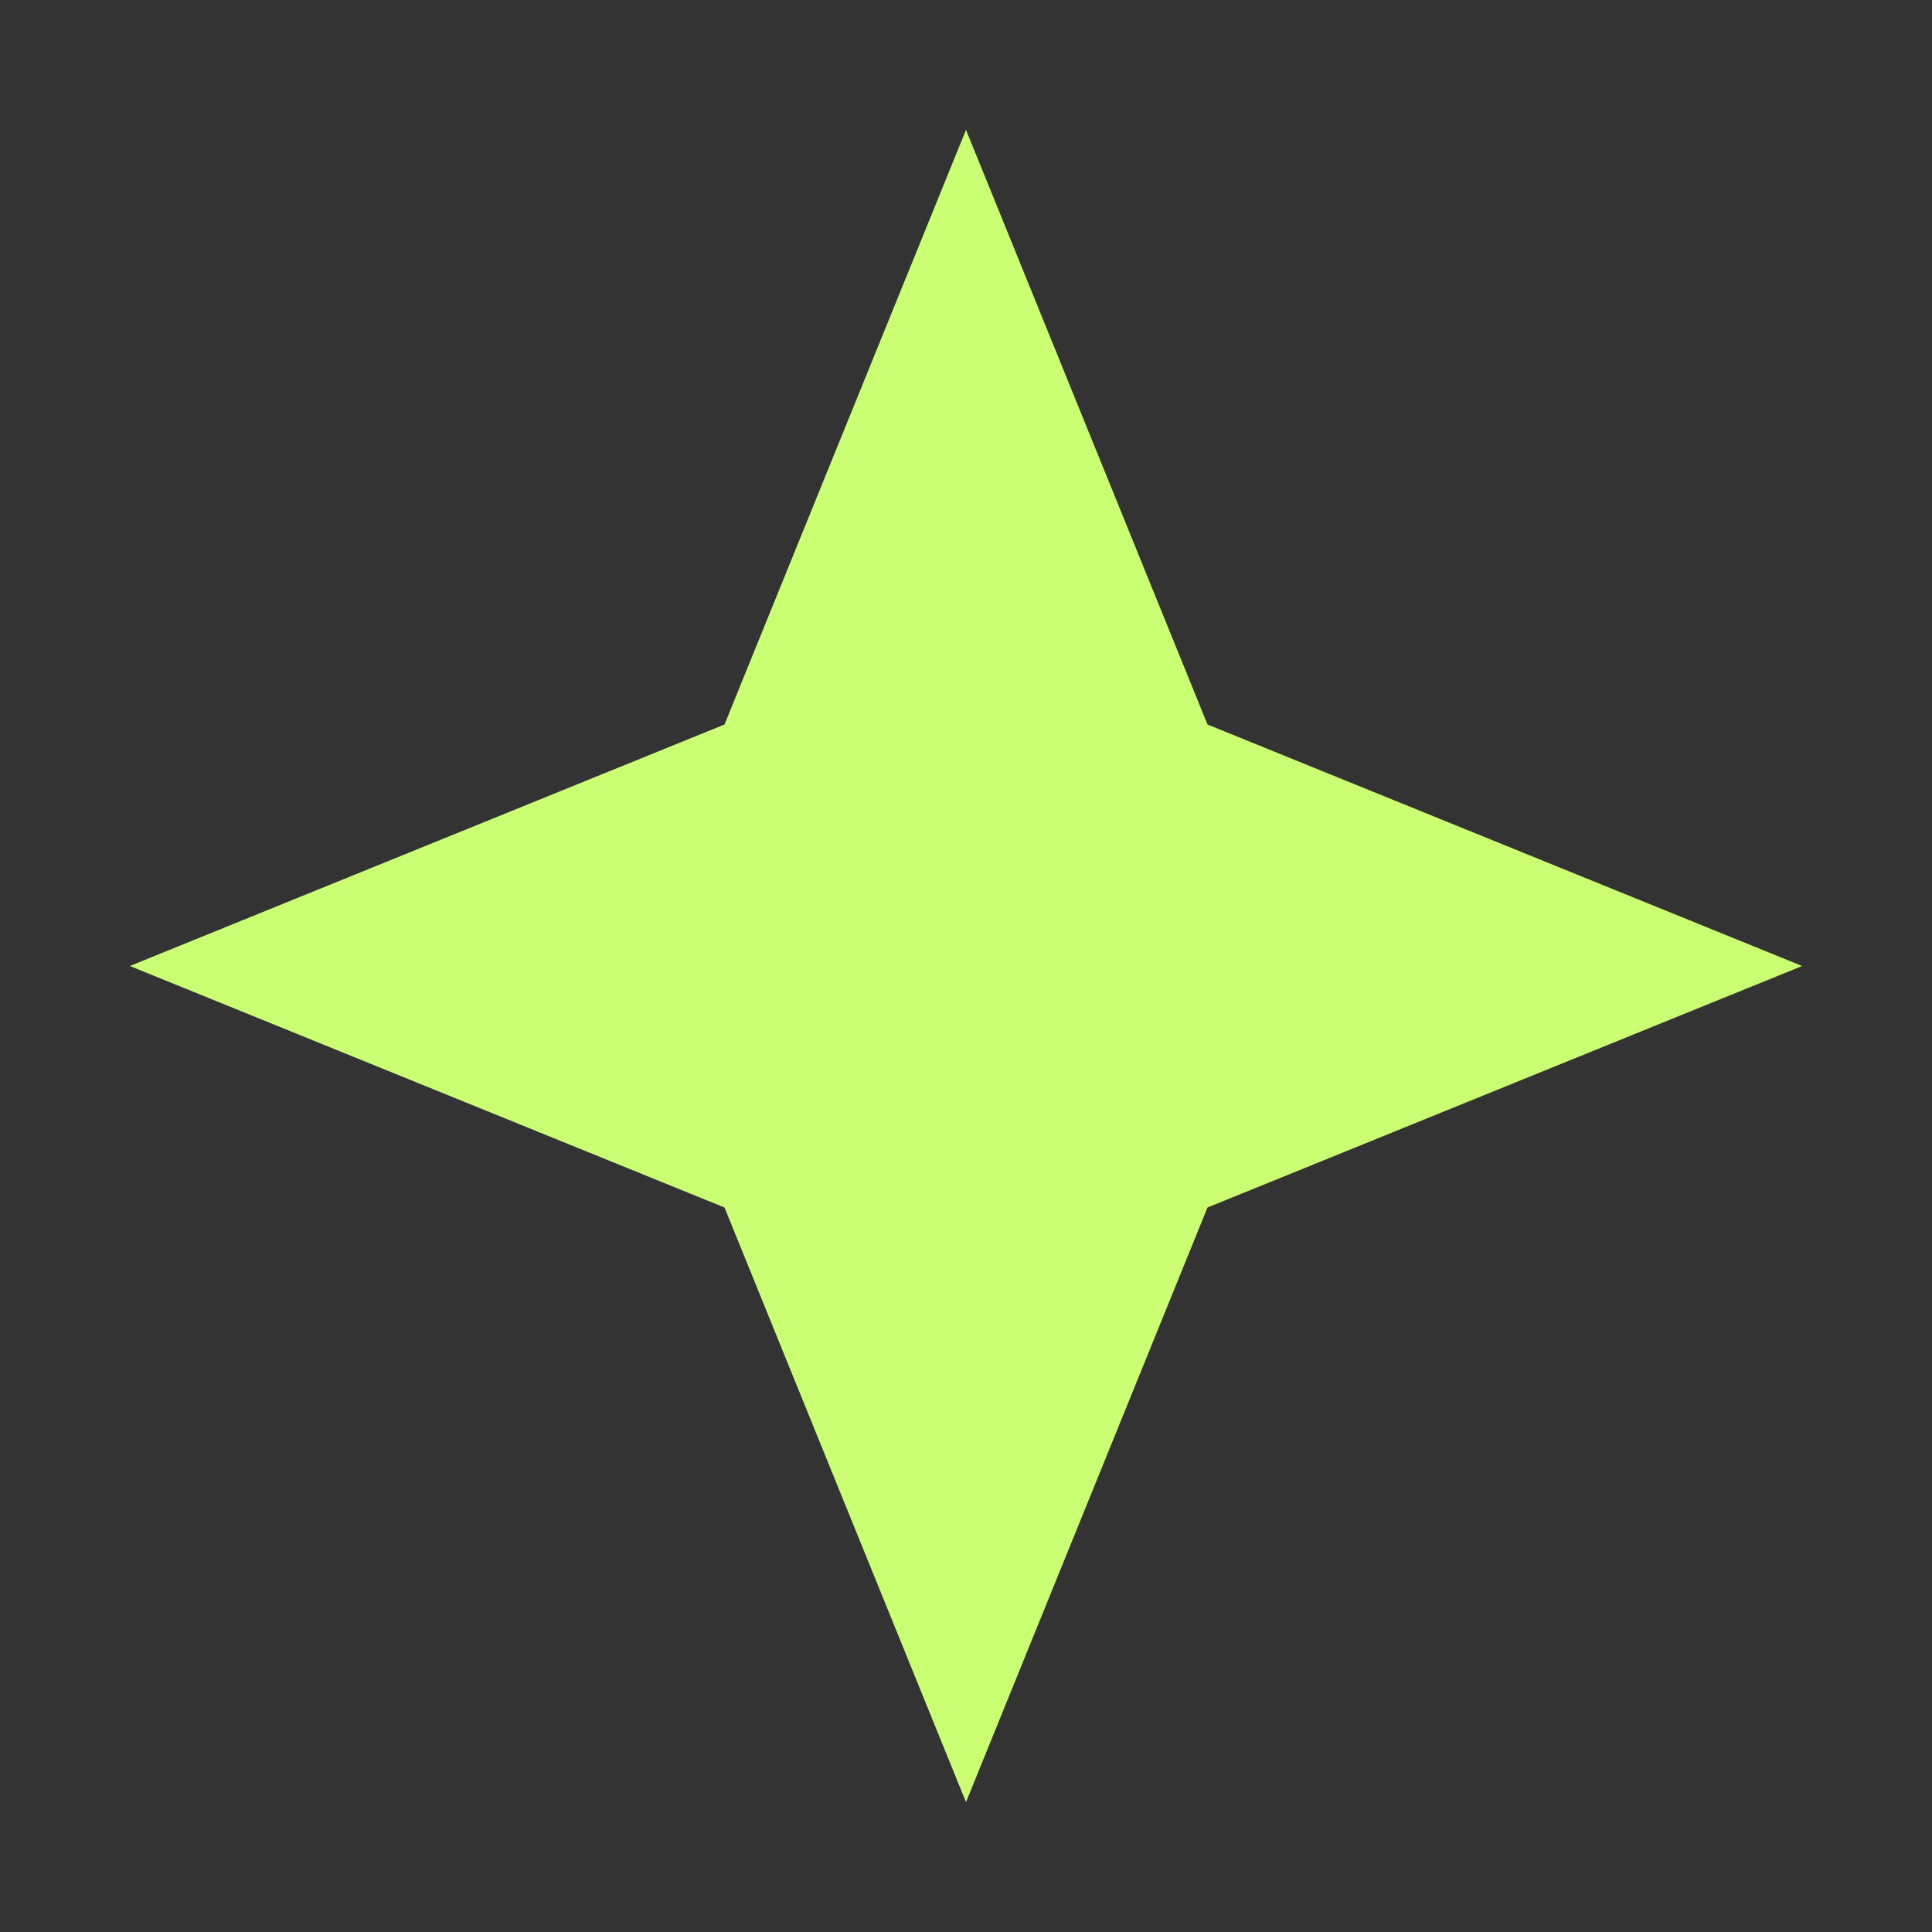 <svg width="14" height="14" viewBox="0 0 14 14" fill="none" xmlns="http://www.w3.org/2000/svg">
<rect x="0" y="0" width="14" height="14" fill="#333333" stroke="none"/>
<g clip-path="url(#clip0_192_11998)">
<path fill-rule="evenodd" clip-rule="evenodd" d="M7 0.941L8.75 5.25L13.059 7L8.75 8.75L7 13.059L5.25 8.75L0.941 7L5.25 5.25L7 0.941Z" fill="#CAFF74"/>
</g>
<defs>
<clipPath id="clip0_192_11998">
<rect width="14" height="14" fill="white"/>
</clipPath>
</defs>
</svg>
